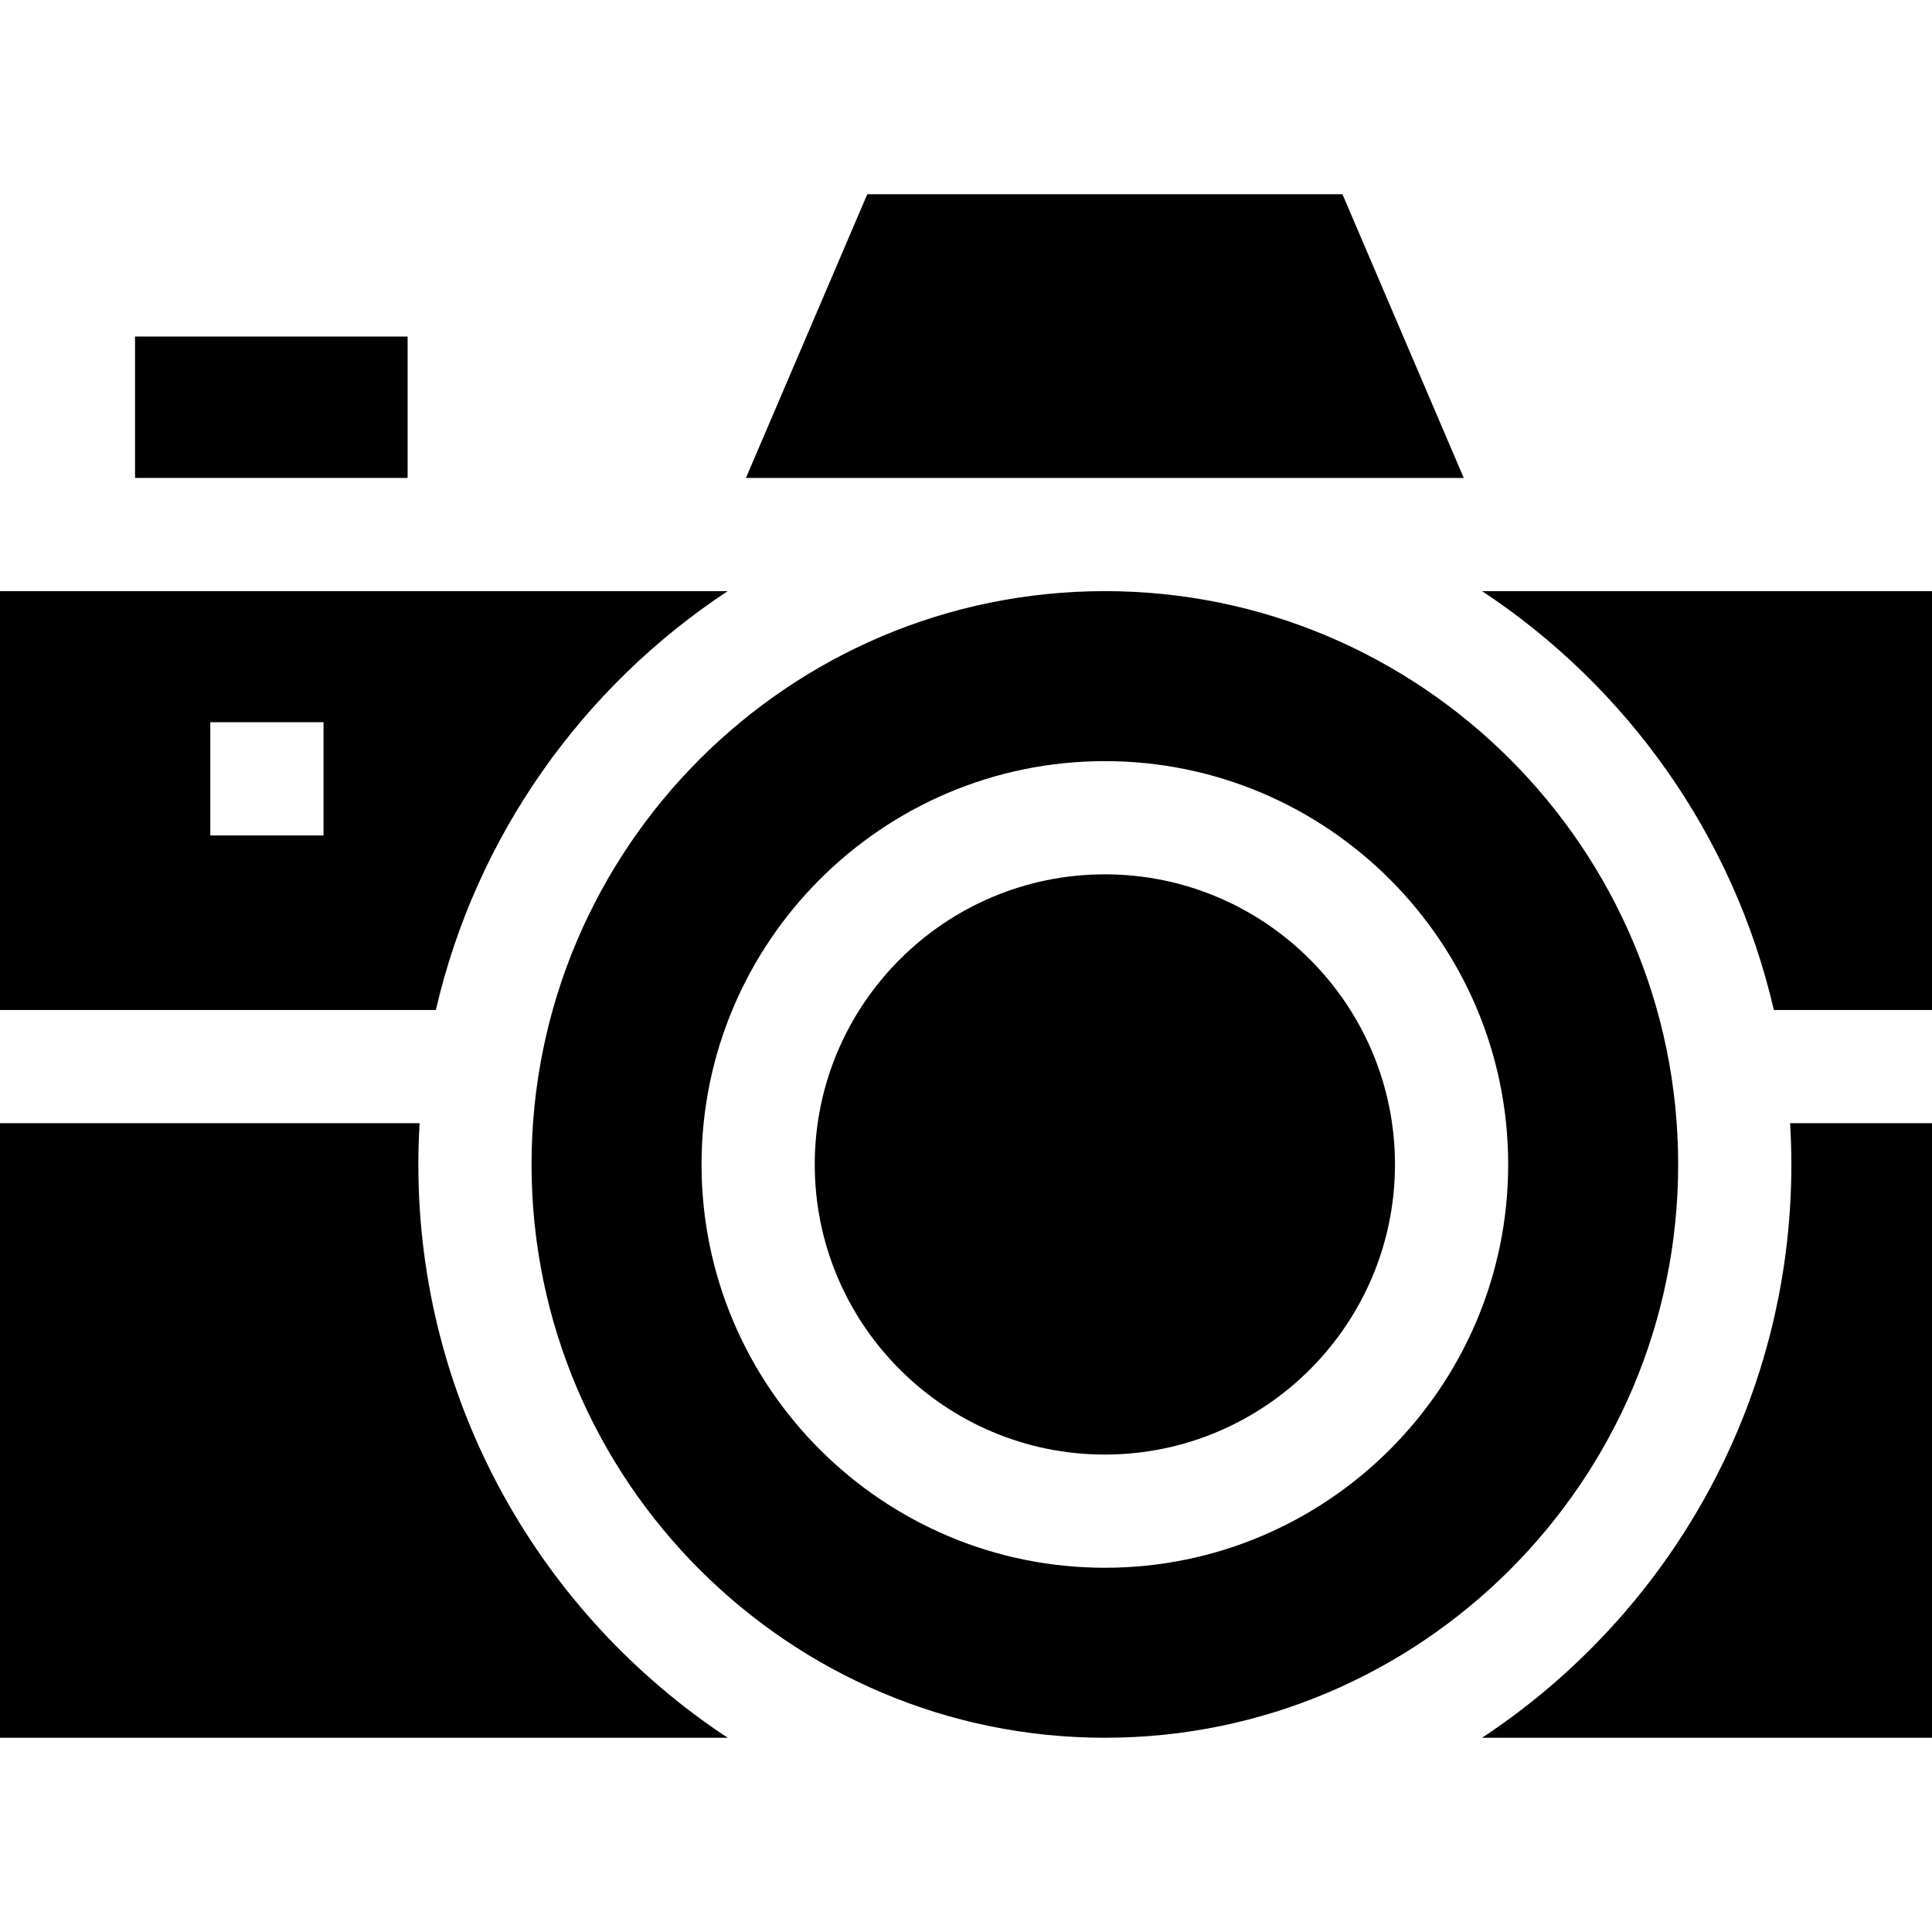 <svg id="Capa_1" enable-background="new 0 0 512 512" height="512" viewBox="0 0 512 512" width="512" xmlns="http://www.w3.org/2000/svg"><g><path d="m292.8 231.708c-42.394 0-76.884 34.49-76.884 76.884 0 42.393 34.49 76.882 76.884 76.882s76.883-34.489 76.883-76.882c0-42.394-34.49-76.884-76.883-76.884z"/><path d="m444.732 308.591c0-83.776-68.157-151.934-151.934-151.934s-151.933 68.157-151.933 151.934 68.157 151.934 151.933 151.934 151.934-68.158 151.934-151.934zm-151.932 106.883c-58.936 0-106.884-47.947-106.884-106.882 0-58.936 47.948-106.884 106.884-106.884s106.883 47.948 106.883 106.884c0 58.934-47.948 106.882-106.883 106.882z"/><path d="m110.866 308.591c0-3.672.122-7.316.338-10.935h-111.204v162.868h192.839c-49.344-32.574-81.973-88.51-81.973-151.933z"/><path d="m355.764 51.476h-125.929l-32.15 75.181h190.229z"/><path d="m35.788 89.188h72.232v37.469h-72.232z"/><path d="m512 297.656h-37.606c.216 3.619.338 7.262.338 10.935 0 63.423-32.629 119.359-81.974 151.934h119.242z"/><path d="m0 156.657v110.999h115.51c10.654-46.162 38.932-85.652 77.329-110.999zm55.734 34.739h30v30h-30z"/><path d="m392.758 156.657c38.398 25.347 66.675 64.837 77.33 110.999h41.912v-110.999z"/></g></svg>